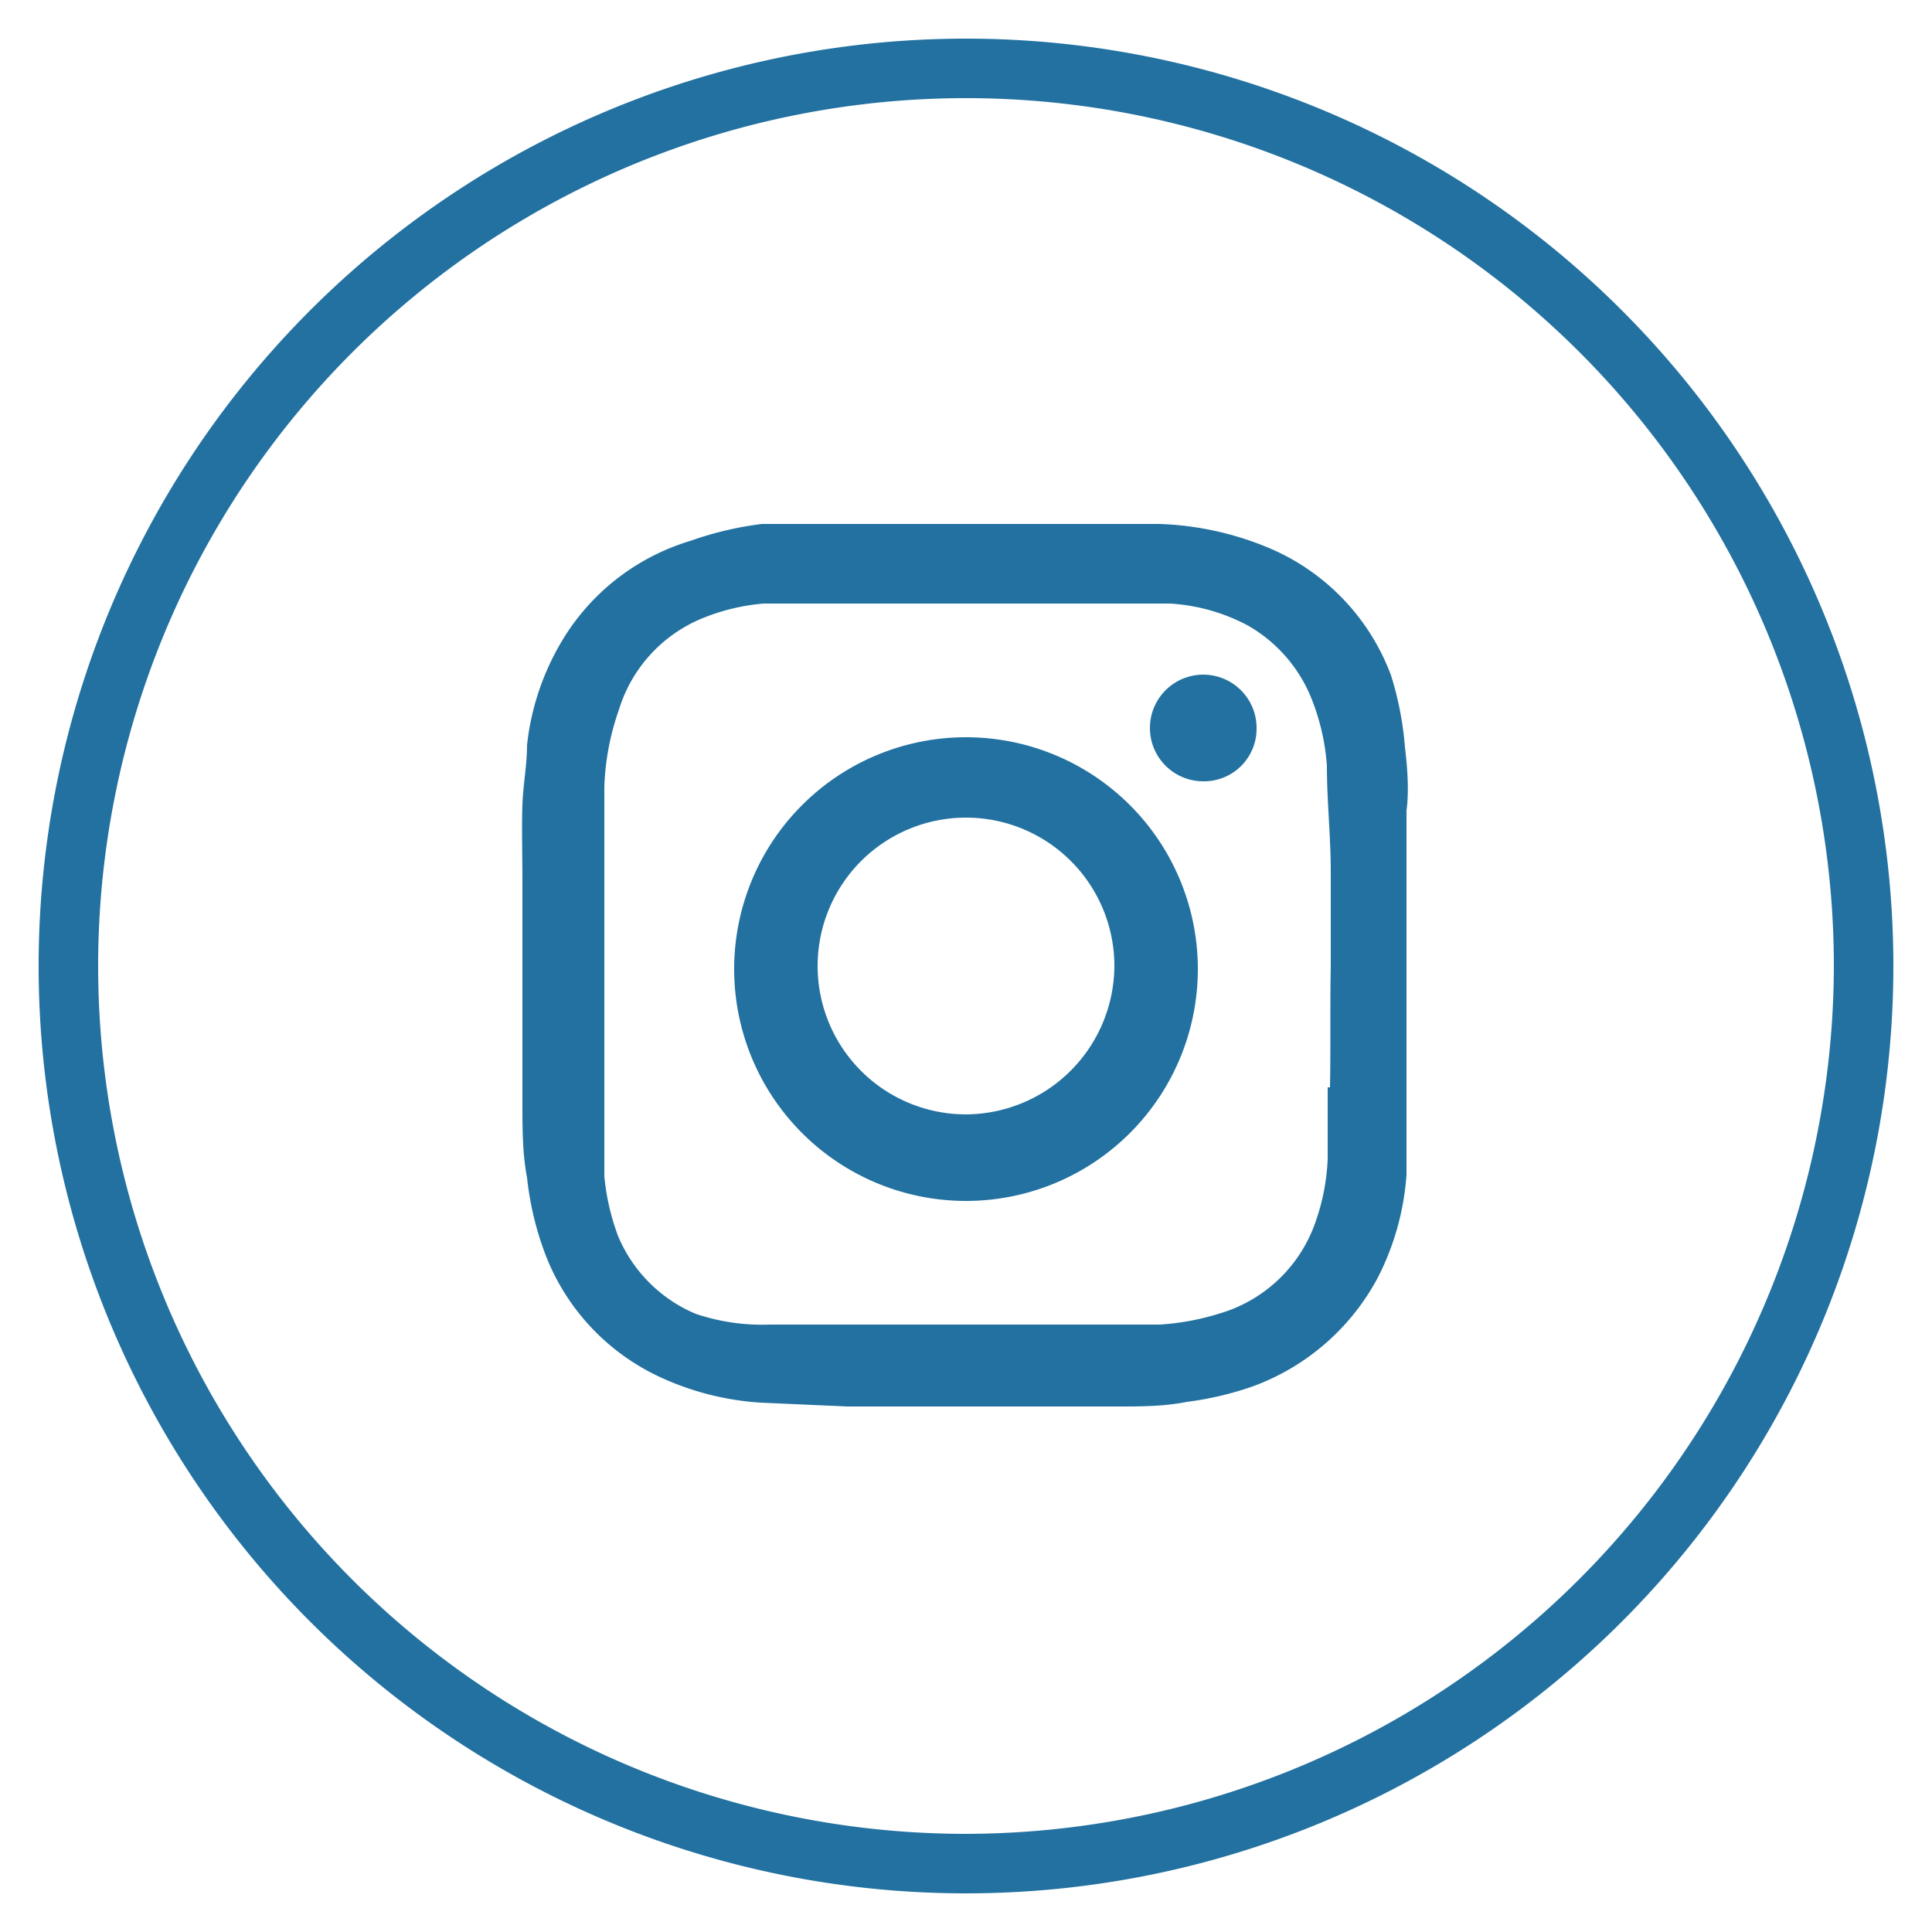 <svg viewBox="0 0 25 25" xmlns="http://www.w3.org/2000/svg"><g fill="#2271a0" fill-rule="evenodd"><path d="m18.18 9.67a4.2 4.2 0 0 0 -.18-.93 2.88 2.88 0 0 0 -1.63-1.67 4 4 0 0 0 -1.37-.29c-.34 0-.68 0-1 0h-2.27c-.62 0-1.25 0-1.87 0a4.36 4.36 0 0 0 -.93.22 2.91 2.91 0 0 0 -1.6 1.2 3.32 3.32 0 0 0 -.51 1.44c0 .25-.05.51-.06.77s0 .69 0 1v2.83c0 .35 0 .69.06 1a4 4 0 0 0 .24 1 2.89 2.89 0 0 0 1.44 1.56 3.64 3.64 0 0 0 1.34.35l1.13.05h1.76 1.72c.3 0 .61 0 .91-.06a4.2 4.2 0 0 0 .85-.2 3 3 0 0 0 1.62-1.41 3.44 3.44 0 0 0 .37-1.33c0-.26 0-.52 0-.78s0-.64 0-1c0-1 0-1.95 0-2.93.03-.22.02-.49-.02-.82zm-1 4.4v.93a2.78 2.78 0 0 1 -.19.9 1.87 1.87 0 0 1 -1.22 1.1 3.28 3.28 0 0 1 -.76.14c-.67 0-1.35 0-2 0h-2.21-.84a2.69 2.69 0 0 1 -.96-.14 1.88 1.88 0 0 1 -1-1 3 3 0 0 1 -.18-.78c0-.31 0-.62 0-.93 0-1 0-2.07 0-3.11 0-.35 0-.69 0-1a3.34 3.34 0 0 1 .19-1 1.87 1.87 0 0 1 1.08-1.18 2.68 2.68 0 0 1 .79-.19h1.12 3.22.92a2.45 2.45 0 0 1 1 .28 1.9 1.9 0 0 1 .85 1 2.87 2.87 0 0 1 .18.82c0 .46.05.91.05 1.37v1.22c-.01.5 0 1.05-.01 1.57z"/><path d="m12.5 9.54a3 3 0 1 0 3 3 3 3 0 0 0 -3-3zm0 4.88a1.92 1.92 0 1 1 1.92-1.92 1.93 1.93 0 0 1 -1.92 1.92z"/><path d="m15.57 8.73a.69.69 0 0 0 0 1.38.68.68 0 0 0 .69-.68.69.69 0 0 0 -.69-.7z"/><path d="m12.5.5a12 12 0 1 0 12 12 12 12 0 0 0 -12-12zm0 23.23a11.23 11.23 0 1 1 11.23-11.23 11.25 11.25 0 0 1 -11.23 11.23z"/></g></svg>